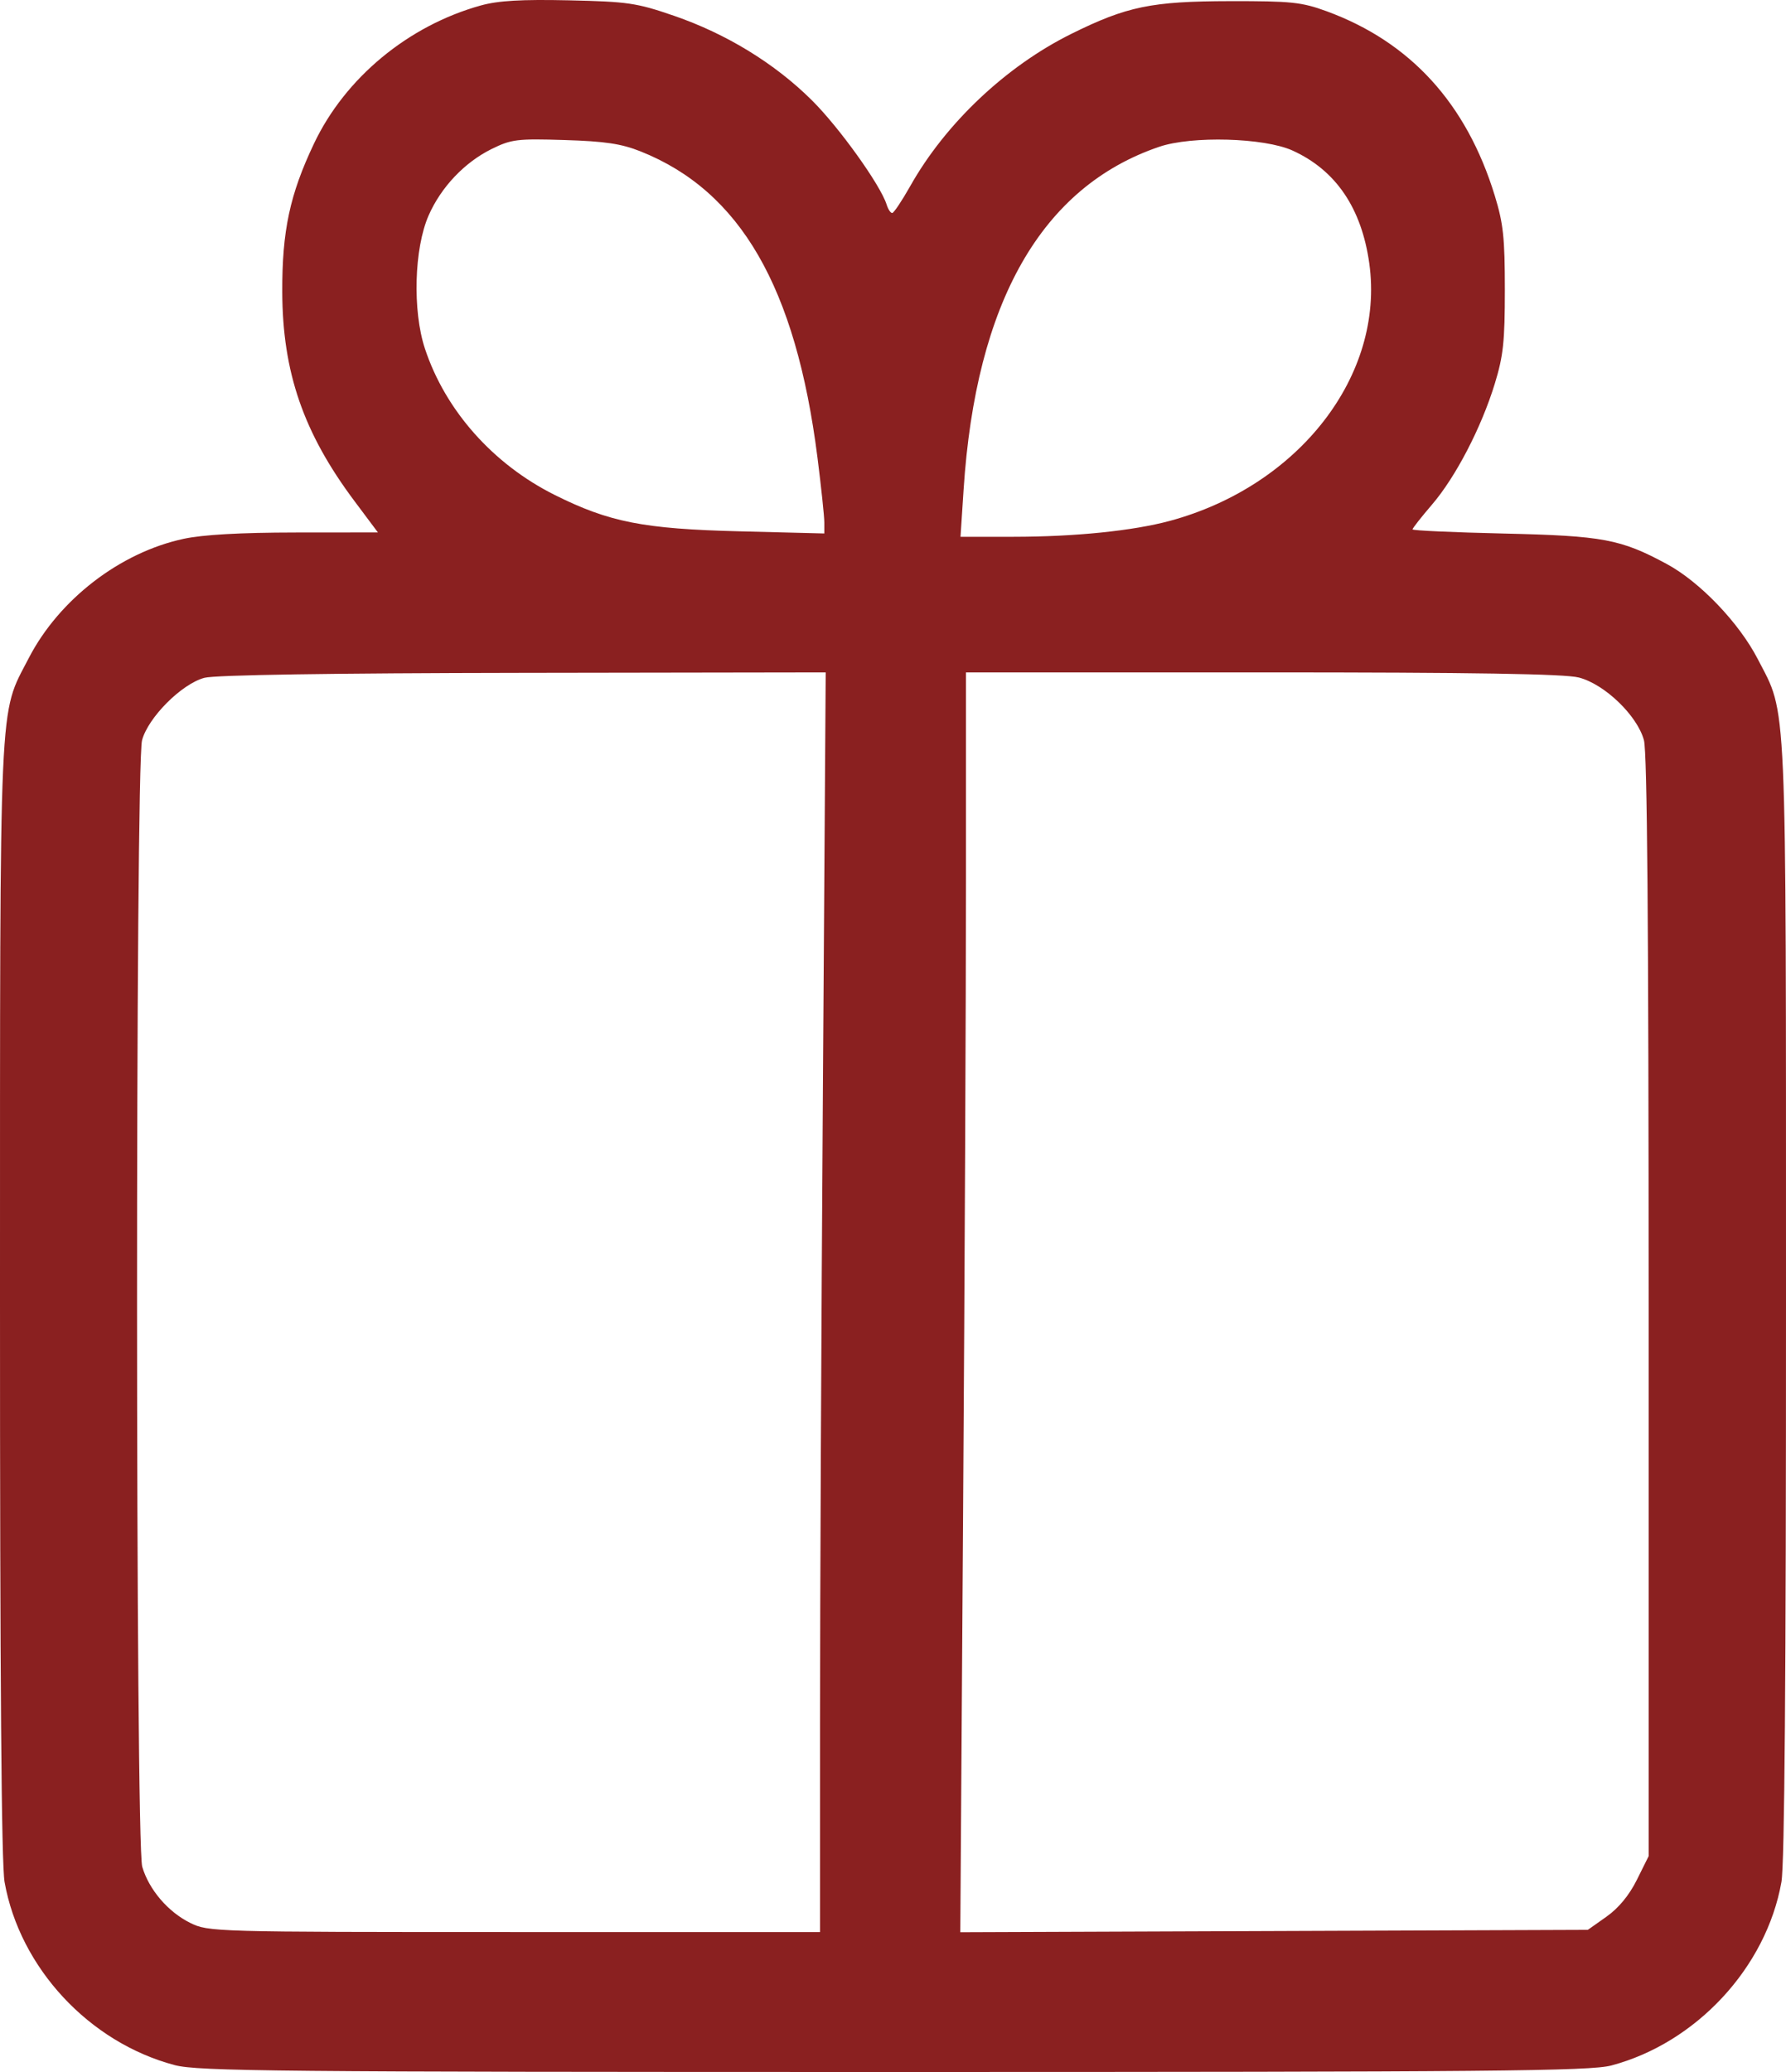 <?xml version="1.0" encoding="UTF-8"?> <svg xmlns="http://www.w3.org/2000/svg" width="50" height="58" viewBox="0 0 50 58" fill="none"> <path fill-rule="evenodd" clip-rule="evenodd" d="M13.461 0.153C11.431 0.716 9.664 2.178 8.79 4.02C8.114 5.444 7.896 6.463 7.902 8.171C7.909 10.418 8.495 12.117 9.921 14.023L10.58 14.904L8.264 14.906C6.72 14.908 5.677 14.967 5.136 15.084C3.356 15.468 1.65 16.784 0.803 18.426C-0.039 20.058 0.002 19.141 2.58155e-05 36.399C-0.001 46.976 0.04 52.188 0.128 52.682C0.555 55.086 2.498 57.175 4.893 57.808C5.541 57.979 7.775 58 25.022 58C41.816 58 44.514 57.975 45.109 57.818C47.488 57.187 49.447 55.075 49.872 52.682C49.96 52.188 50.001 46.976 50 36.399C49.998 19.164 50.037 20.054 49.208 18.446C48.685 17.433 47.587 16.286 46.661 15.787C45.368 15.09 44.877 14.999 42.099 14.935C40.694 14.903 39.544 14.851 39.544 14.819C39.544 14.787 39.789 14.476 40.087 14.128C40.75 13.357 41.47 11.972 41.847 10.742C42.086 9.962 42.129 9.564 42.129 8.11C42.129 6.655 42.086 6.256 41.847 5.477C41.056 2.897 39.486 1.175 37.14 0.315C36.442 0.06 36.154 0.029 34.436 0.032C32.235 0.036 31.546 0.178 29.988 0.95C28.16 1.857 26.468 3.457 25.481 5.212C25.249 5.623 25.023 5.961 24.978 5.963C24.933 5.965 24.863 5.859 24.822 5.728C24.651 5.181 23.493 3.565 22.727 2.805C21.689 1.775 20.336 0.947 18.87 0.442C17.821 0.081 17.581 0.046 15.925 0.009C14.595 -0.02 13.948 0.018 13.461 0.153ZM17.936 4.239C20.727 5.352 22.279 8.038 22.885 12.804C22.99 13.635 23.077 14.454 23.077 14.624V14.933L20.703 14.873C18.015 14.806 17.054 14.616 15.53 13.855C13.802 12.992 12.47 11.491 11.897 9.762C11.545 8.699 11.593 6.953 12.001 6.028C12.349 5.237 13.006 4.545 13.761 4.172C14.316 3.898 14.475 3.879 15.805 3.92C16.941 3.955 17.393 4.023 17.936 4.239ZM36.185 4.214C37.397 4.764 38.118 5.825 38.334 7.374C38.768 10.501 36.368 13.601 32.753 14.58C31.721 14.859 30.098 15.025 28.379 15.026L26.89 15.027L26.976 13.711C27.318 8.456 29.159 5.229 32.453 4.109C33.366 3.798 35.394 3.855 36.185 4.214ZM23.037 30.596C22.992 37.071 22.957 45.005 22.957 48.226V54.082H14.4C5.967 54.082 5.836 54.078 5.325 53.826C4.705 53.52 4.17 52.895 3.982 52.255C3.791 51.608 3.787 21.428 3.977 20.72C4.149 20.082 5.084 19.145 5.721 18.974C6.018 18.893 9.273 18.843 14.652 18.835L23.116 18.822L23.037 30.596ZM44.199 18.965C44.923 19.15 45.837 20.031 46.023 20.72C46.114 21.062 46.154 25.833 46.155 36.583L46.155 51.957L45.825 52.621C45.608 53.056 45.314 53.412 44.973 53.653L44.452 54.021L35.668 54.054L26.884 54.087L26.963 42.239C27.007 35.723 27.043 27.789 27.043 24.607L27.043 18.822H35.344C41.25 18.822 43.805 18.863 44.199 18.965Z" fill="#8A2020"></path> </svg> 